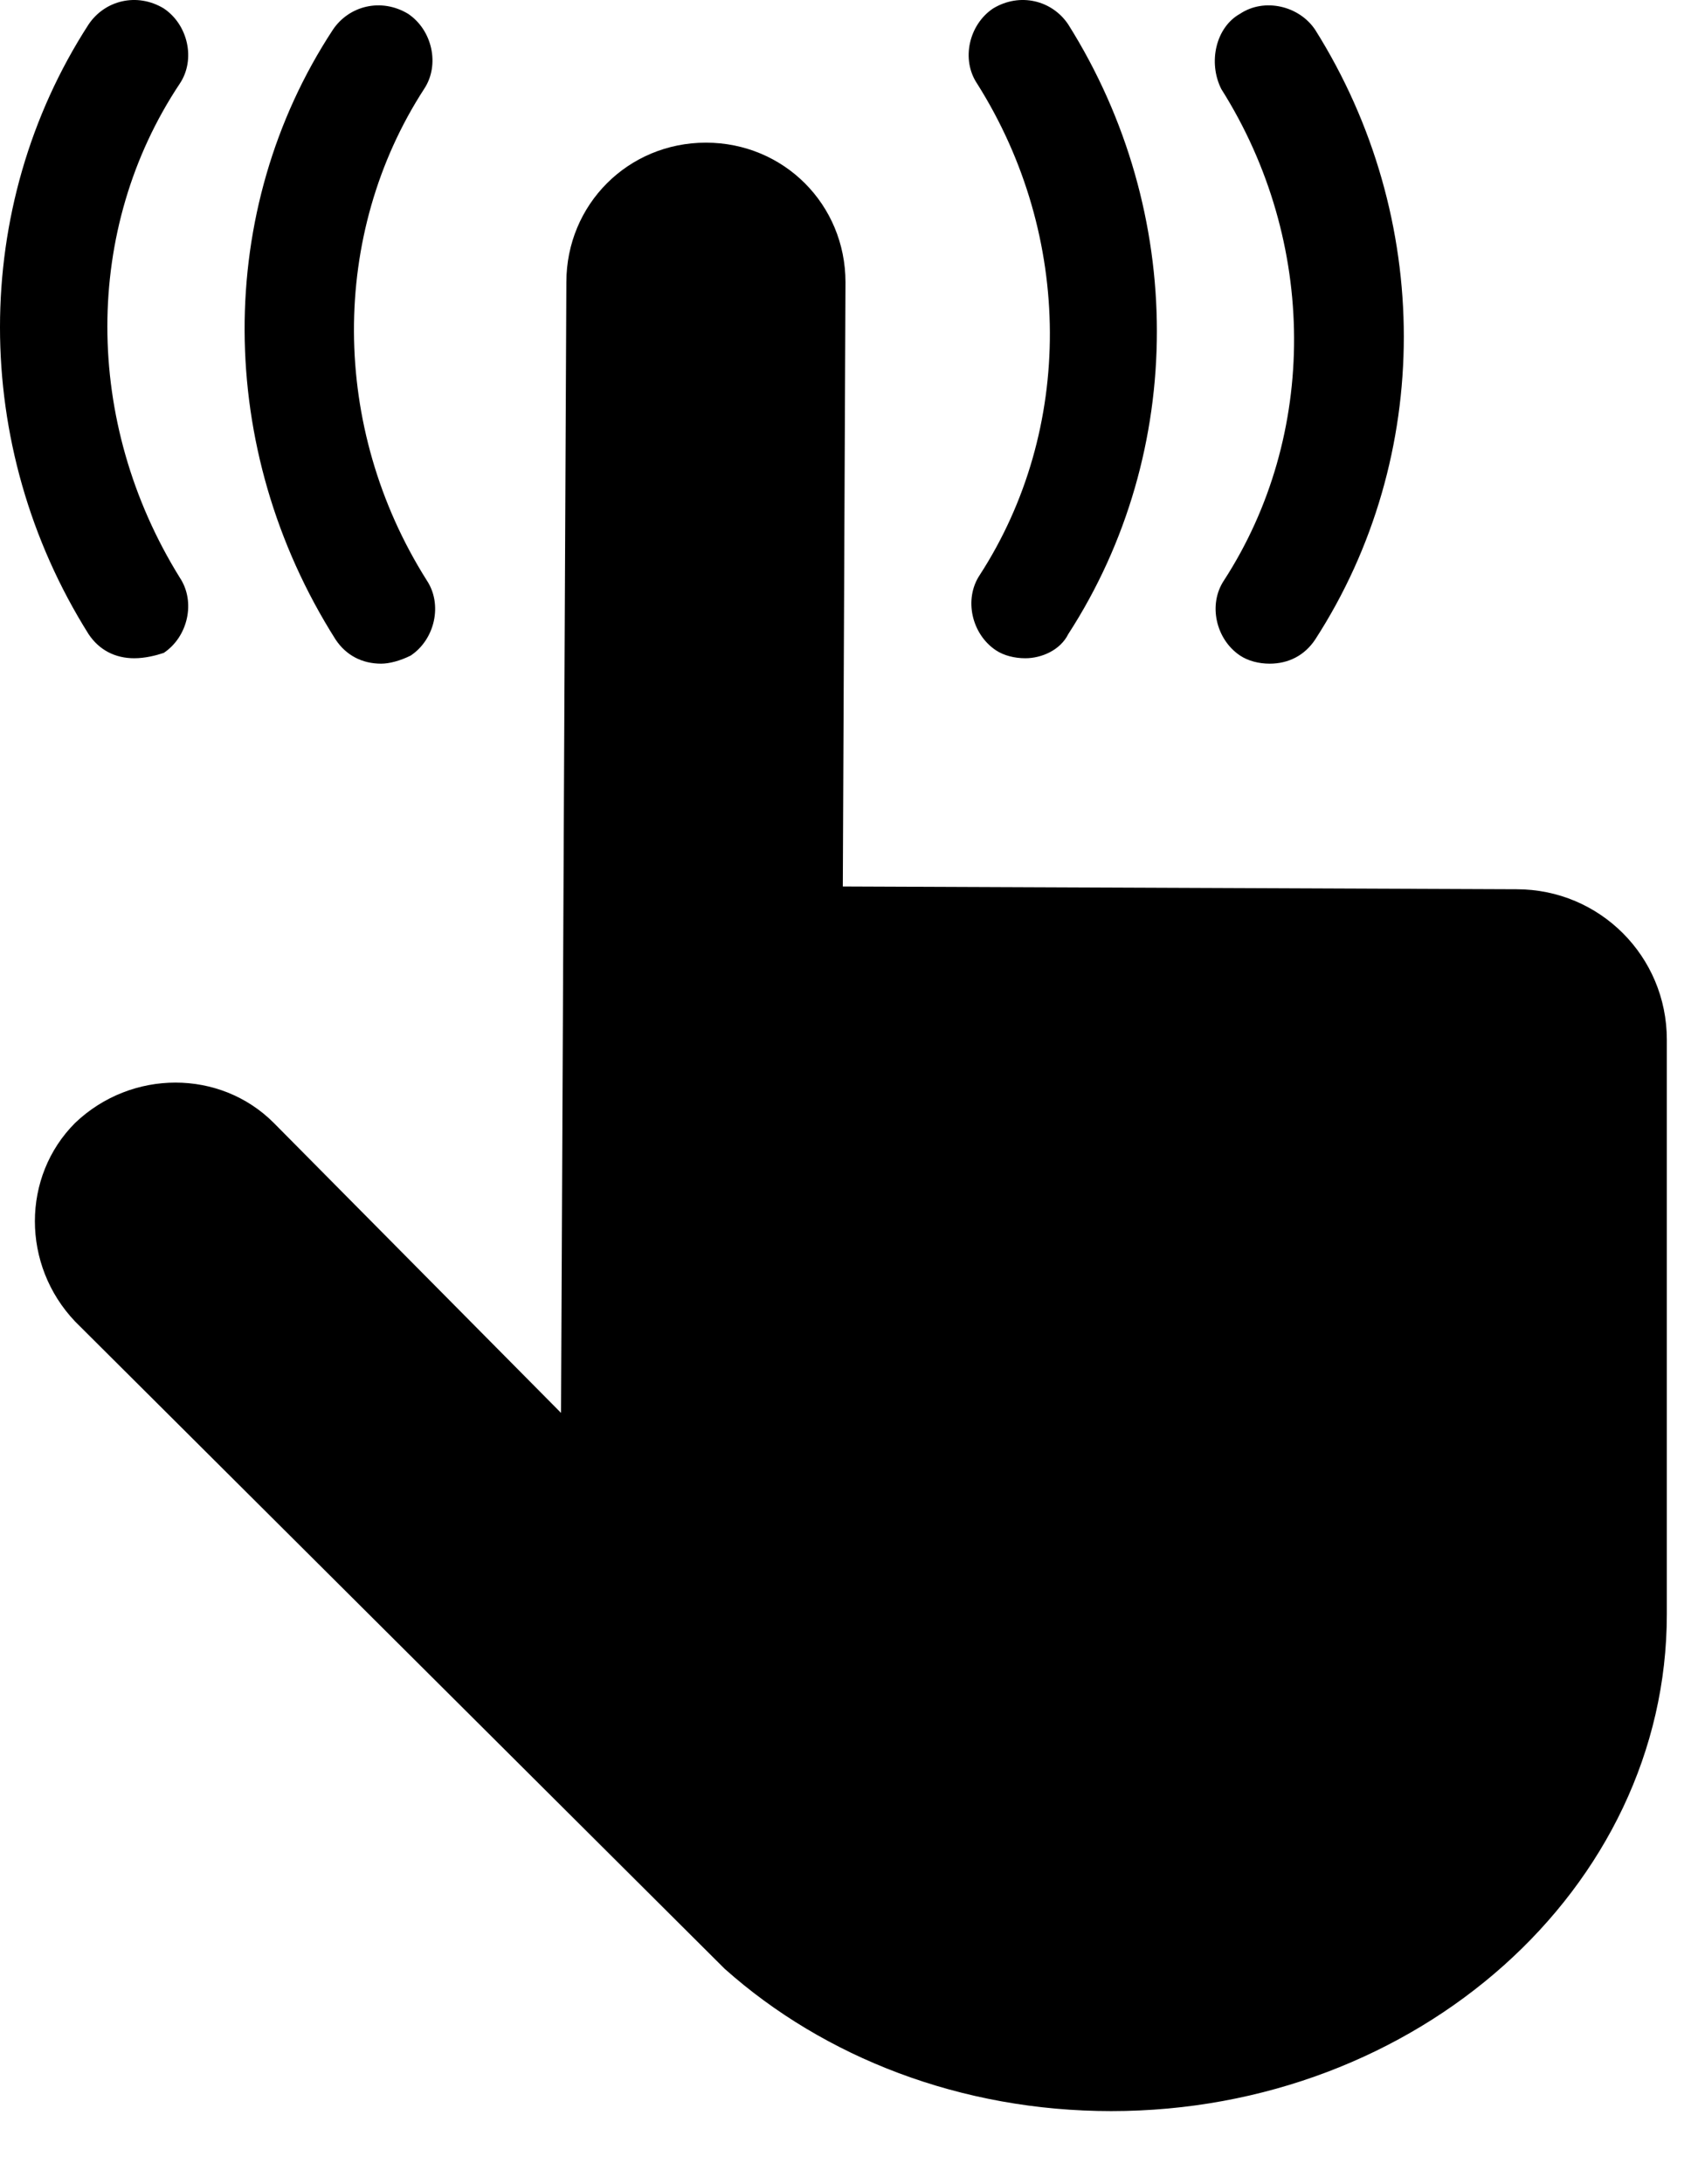 <svg width="42" height="54" viewBox="0 0 42 54" version="1.1" xmlns="http://www.w3.org/2000/svg" xmlns:xlink="http://www.w3.org/1999/xlink">
<g id="Canvas" fill="none">
<g id="Group">
<path id="Vector" d="M 4.714 8.204C 4.482 8.204 4.282 8.104 4.15 7.905C 2.656 5.548 2.656 2.593 4.116 0.369C 4.316 0.07 4.714 -0.029 5.046 0.17C 5.345 0.369 5.444 0.801 5.245 1.1C 4.083 2.892 4.083 5.282 5.278 7.174C 5.477 7.473 5.378 7.905 5.079 8.104C 4.946 8.17 4.813 8.204 4.714 8.204ZM 15.702 8.204C 15.569 8.204 15.436 8.17 15.337 8.104C 15.038 7.905 14.938 7.473 15.138 7.174C 16.299 5.382 16.299 2.992 15.104 1.1C 14.938 0.768 15.038 0.336 15.337 0.17C 15.636 -0.029 16.067 0.07 16.266 0.369C 17.727 2.693 17.727 5.647 16.266 7.905C 16.134 8.104 15.934 8.204 15.702 8.204ZM 1.66 8.137C 1.427 8.137 1.228 8.038 1.095 7.838C -0.365 5.515 -0.365 2.56 1.095 0.303C 1.295 0.004 1.693 -0.096 2.025 0.104C 2.324 0.303 2.423 0.734 2.224 1.033C 1.029 2.826 1.029 5.216 2.224 7.141C 2.423 7.44 2.324 7.872 2.025 8.071C 1.925 8.104 1.793 8.137 1.66 8.137ZM 12.681 8.137C 12.548 8.137 12.415 8.104 12.316 8.038C 12.017 7.838 11.918 7.407 12.117 7.108C 13.279 5.315 13.279 2.925 12.084 1.033C 11.884 0.734 11.984 0.303 12.283 0.104C 12.615 -0.096 13.013 0.004 13.212 0.303C 14.673 2.627 14.673 5.581 13.212 7.838C 13.113 8.038 12.88 8.137 12.681 8.137Z" transform="scale(2)" fill="black"/>
<path id="Vector_2" d="M 8.531 22.574C 9.76 23.669 11.453 24.333 13.312 24.333C 17.096 24.333 20.183 21.578 20.183 18.192L 20.183 11.088C 20.183 10.059 19.354 9.229 18.325 9.229L 9.992 9.195L 10.025 1.726C 10.025 0.764 9.262 6.33173e-08 8.299 6.33173e-08C 7.336 6.33173e-08 6.573 0.764 6.573 1.726L 6.507 15.702L 2.954 12.117C 2.291 11.453 1.195 11.453 0.498 12.117C -0.166 12.781 -0.166 13.876 0.498 14.573L 8.531 22.574Z" transform="translate(0.863 3.527) scale(2)" fill="black"/>
</g>
</g>
</svg>

